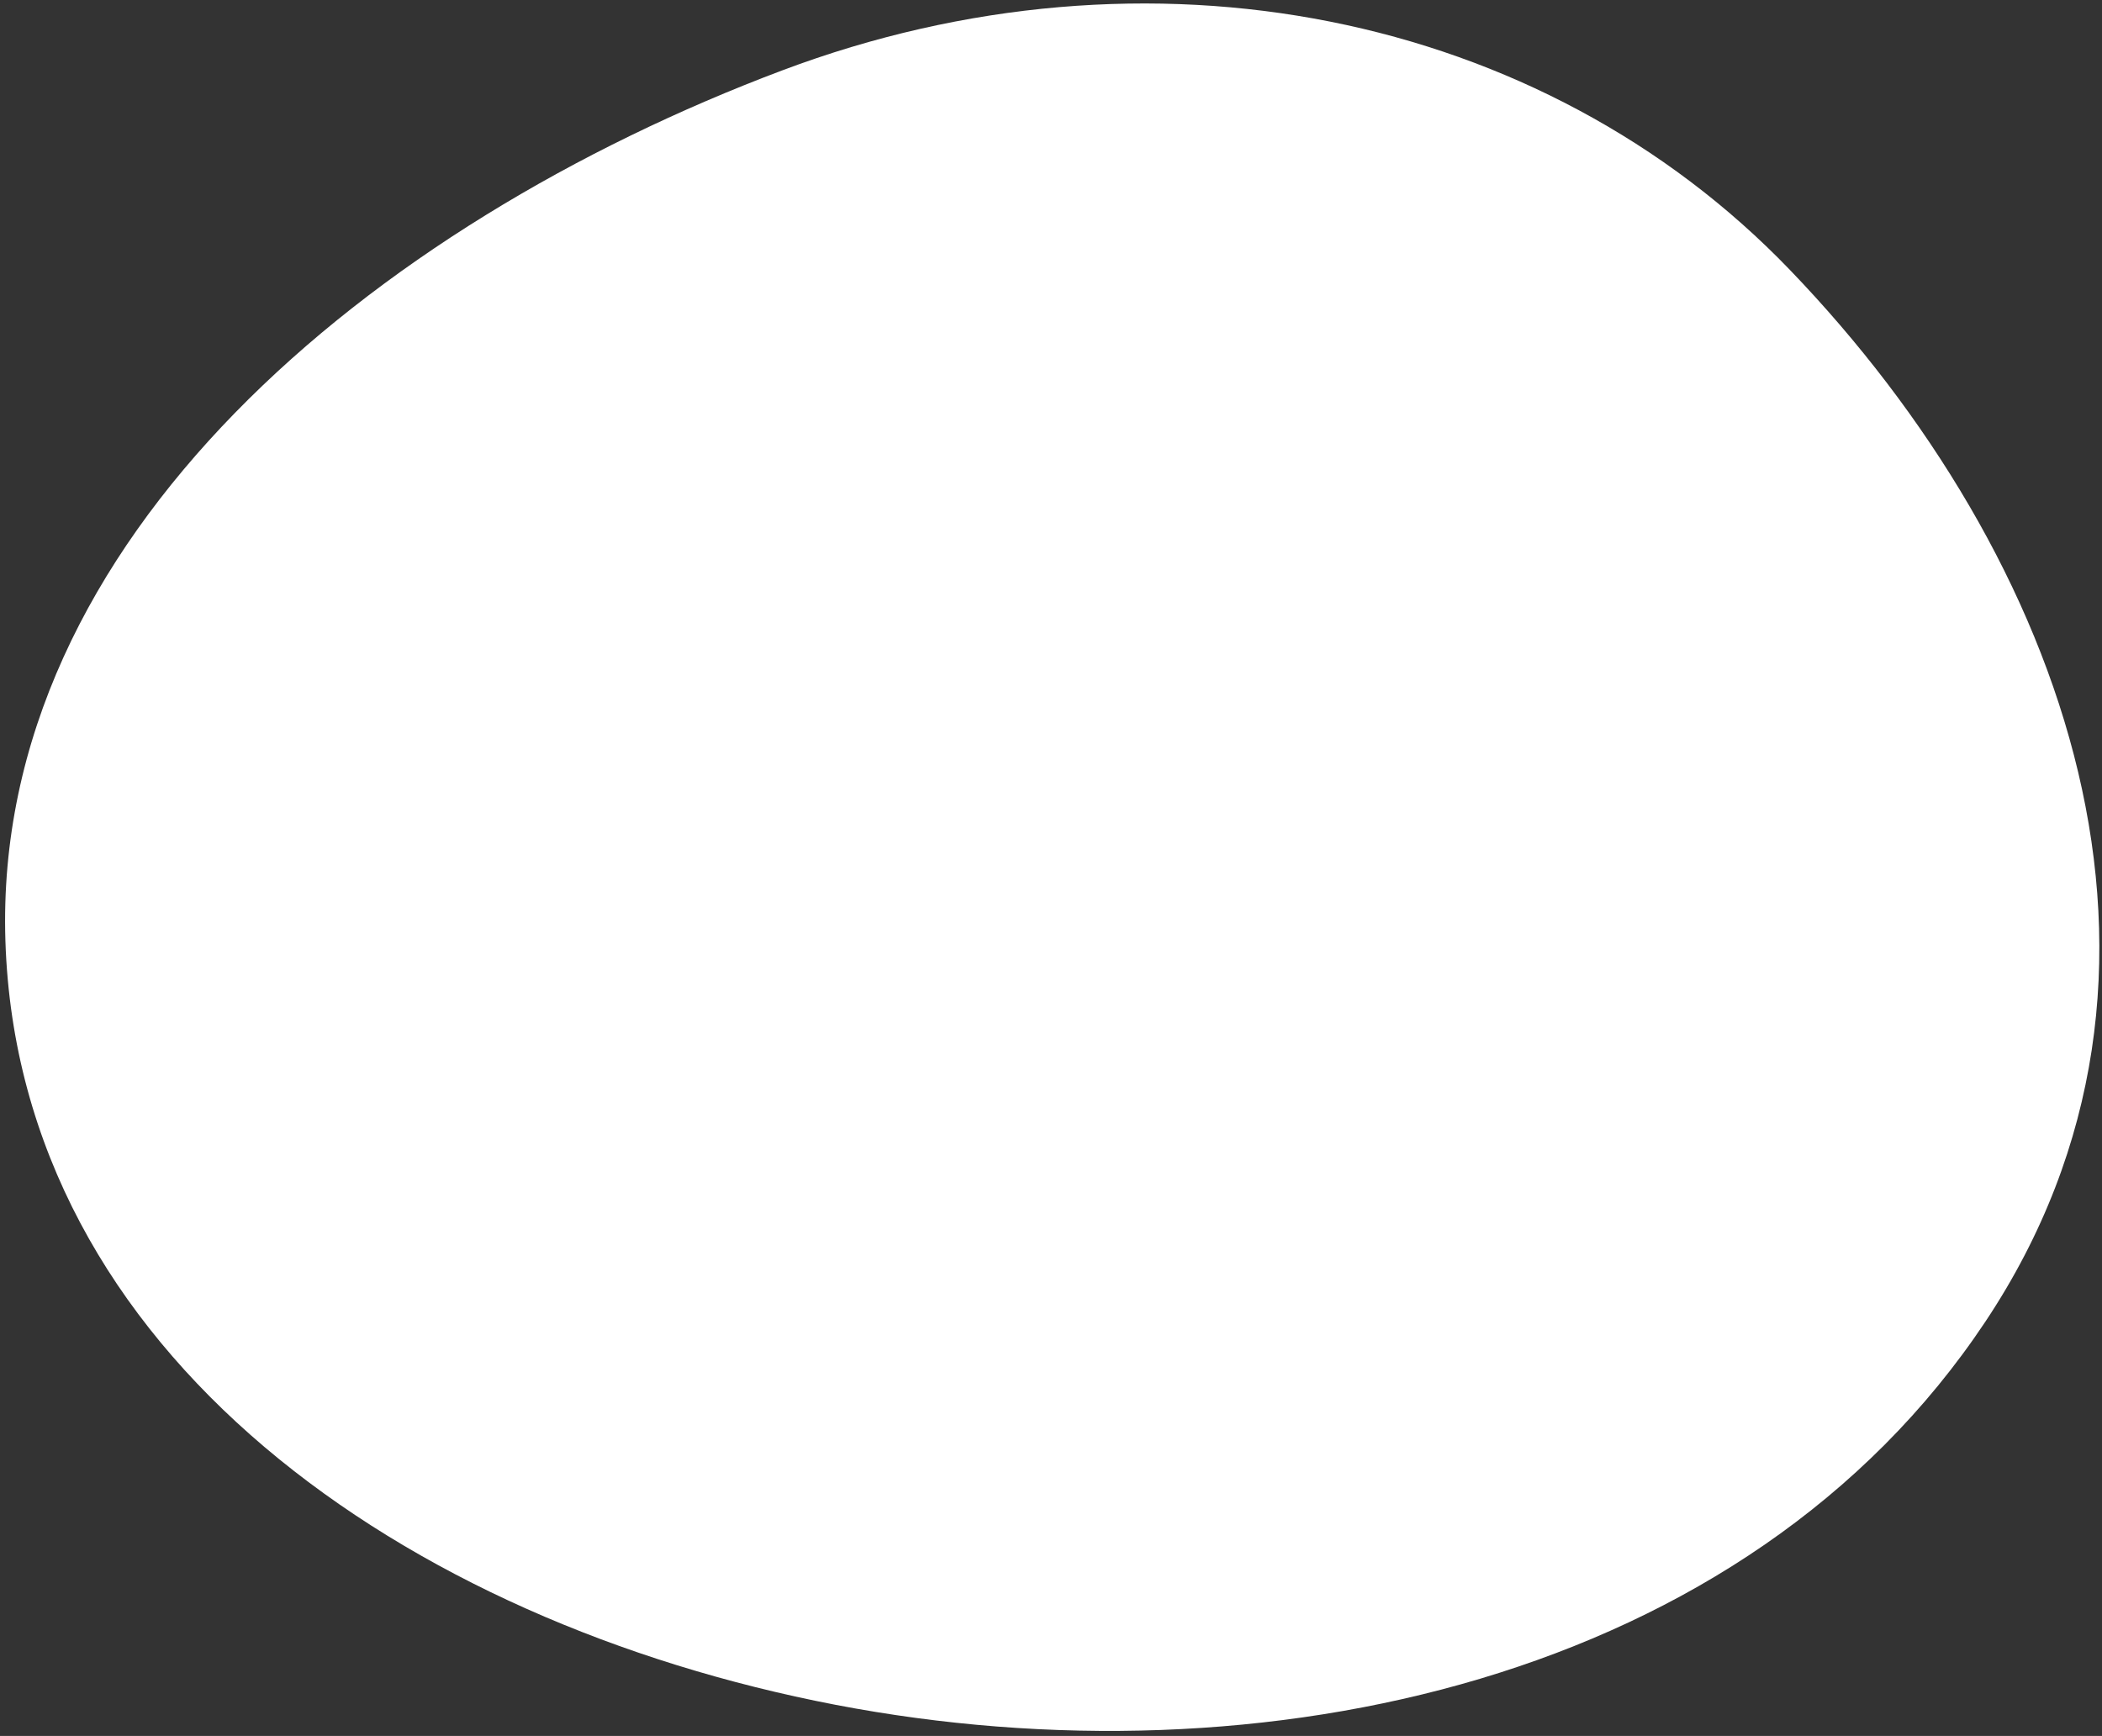 <?xml version="1.0" encoding="UTF-8"?> <svg xmlns="http://www.w3.org/2000/svg" width="408" height="337" viewBox="0 0 408 337" fill="none"><rect x="0" y="0" width="408" height="337" fill="#333333" stroke="none"/><path fill-rule="evenodd" clip-rule="evenodd" d="M151.872 13.65C222.886 -13.057 299.197 2.238 347.425 52.398C400.91 108.025 430.478 188.743 385.395 256.525C338.909 326.414 244.697 346.812 162.152 330.949C78.785 314.928 3.649 262.89 1.05 182.664C-1.478 104.657 72.127 43.641 151.872 13.65Z" fill="white"></path></svg> 